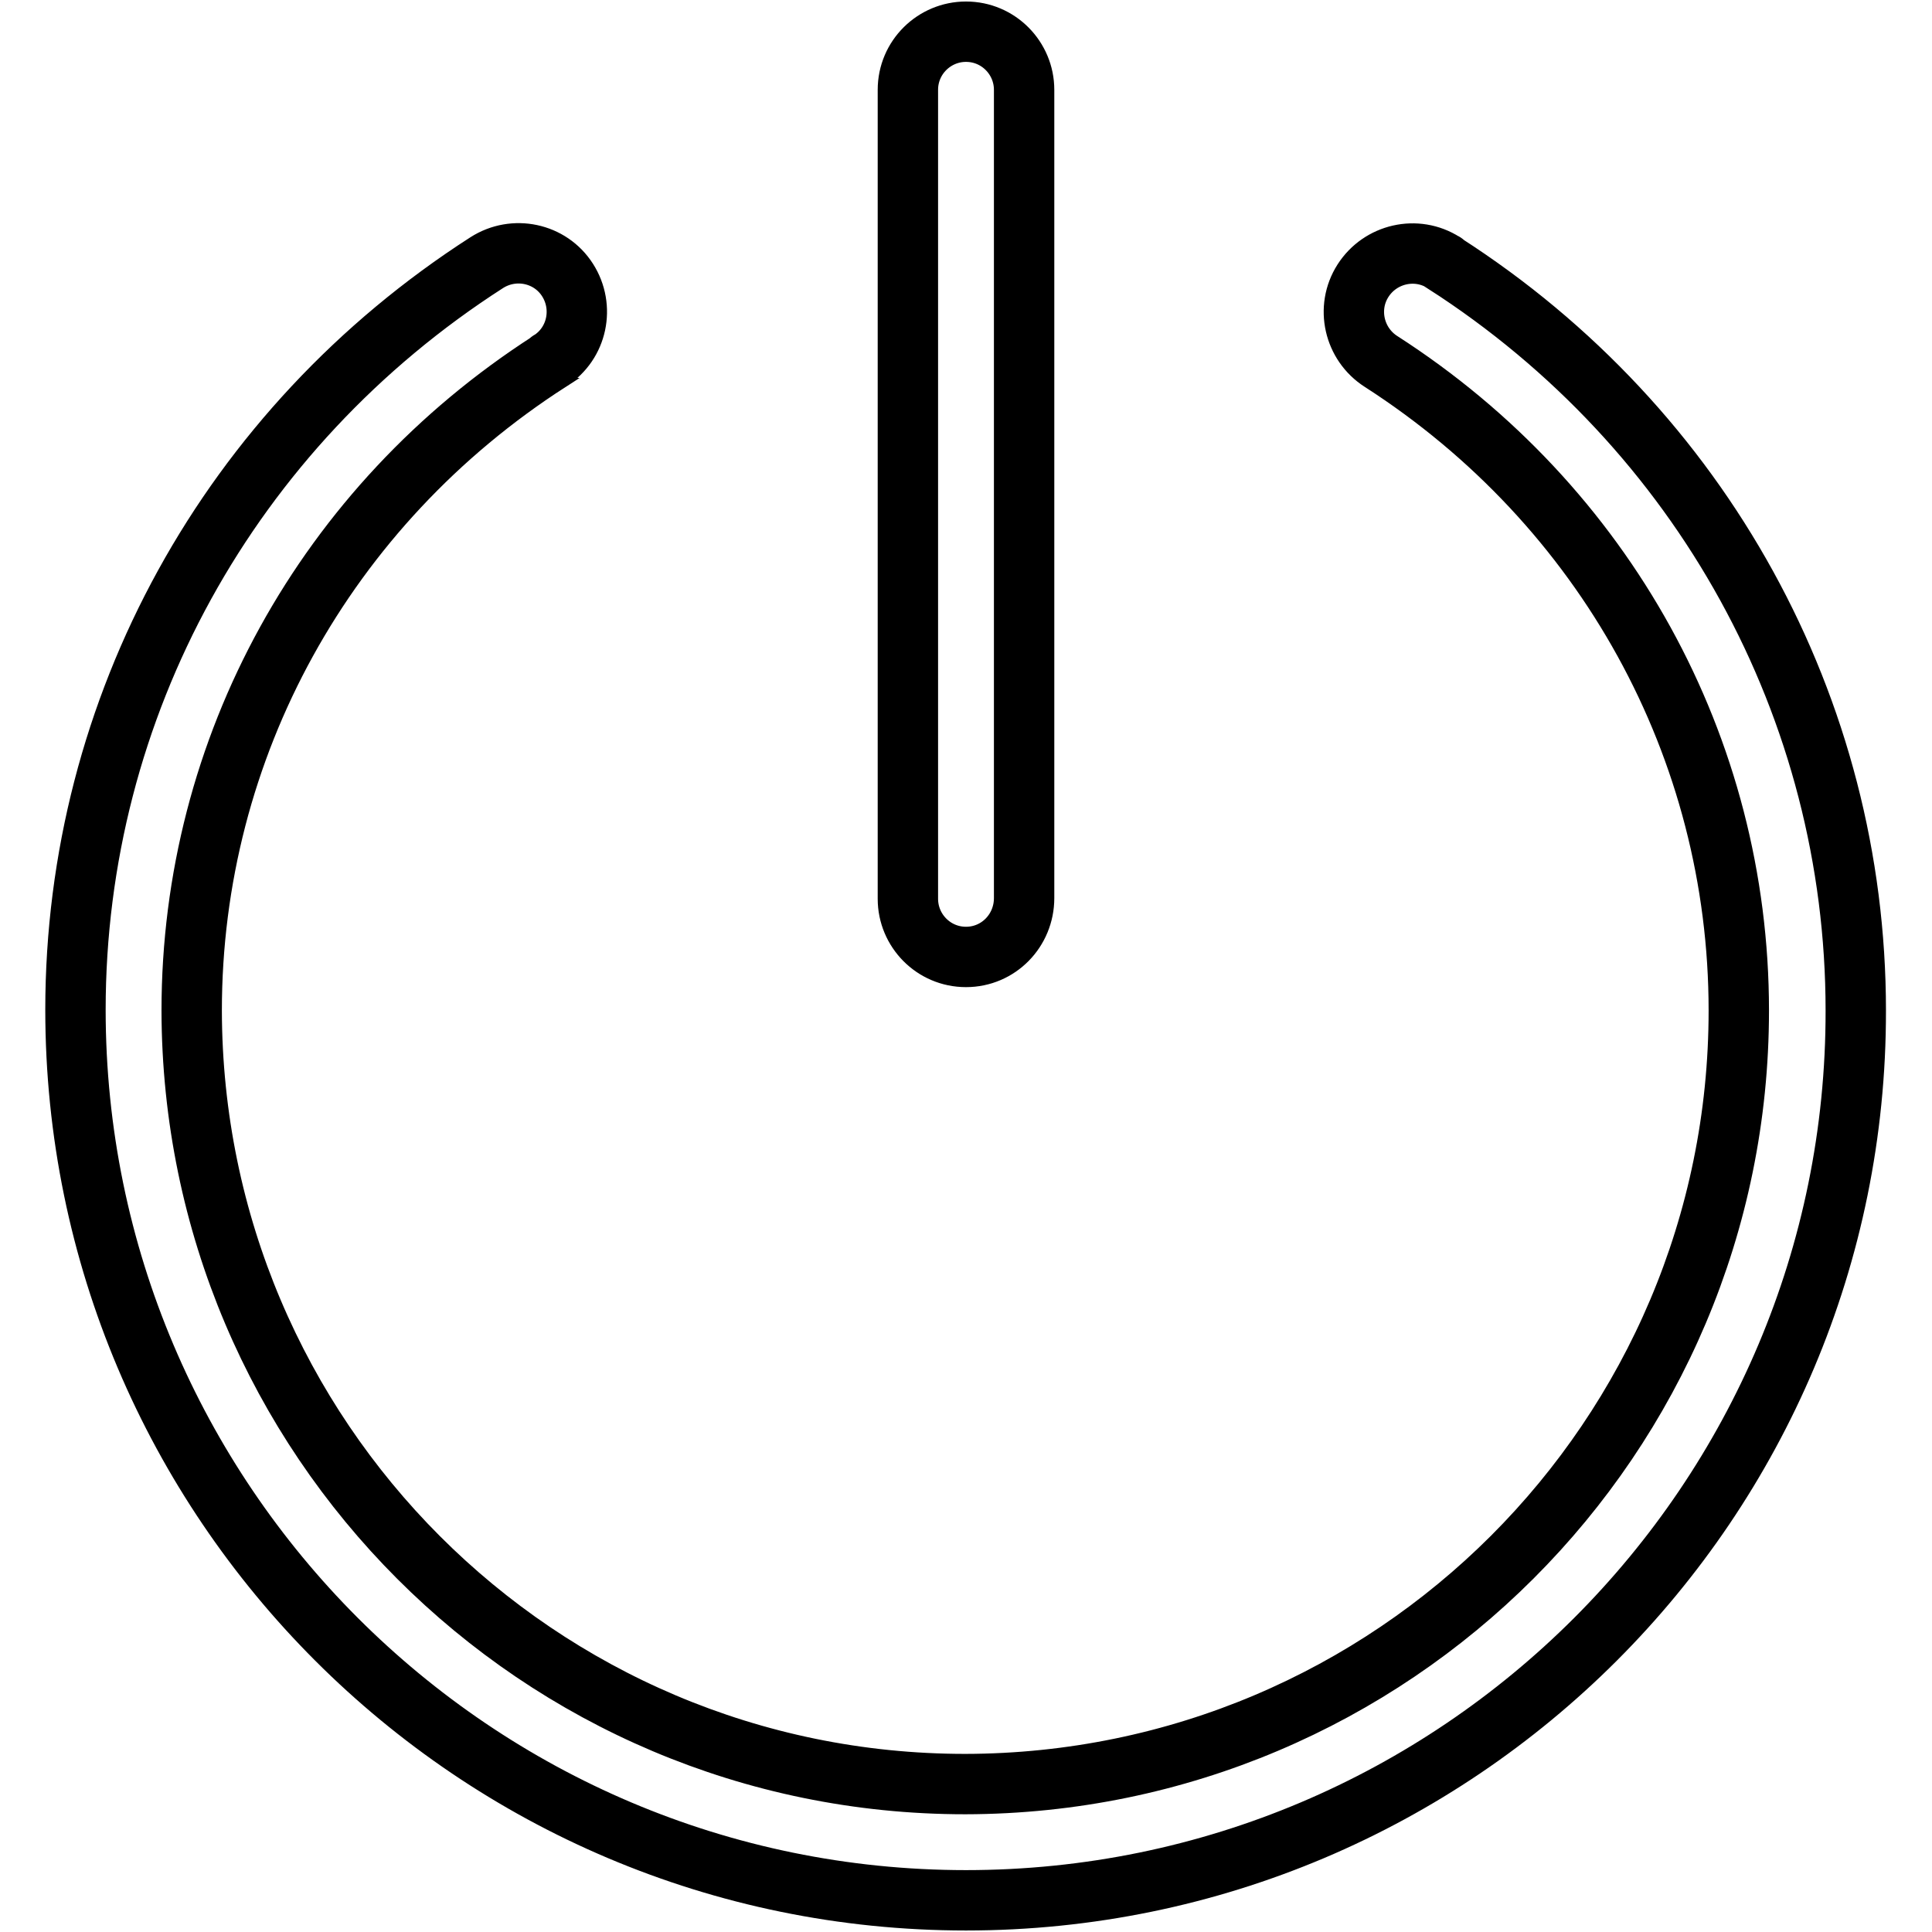 <?xml version="1.0" encoding="utf-8"?>
<!-- Svg Vector Icons : http://www.onlinewebfonts.com/icon -->
<!DOCTYPE svg PUBLIC "-//W3C//DTD SVG 1.1//EN" "http://www.w3.org/Graphics/SVG/1.1/DTD/svg11.dtd">
<svg version="1.1" xmlns="http://www.w3.org/2000/svg" xmlns:xlink="http://www.w3.org/1999/xlink" x="0px" y="0px" viewBox="0 0 256 256" enable-background="new 0 0 256 256" xml:space="preserve">
<g> <path stroke-width="8" fill-opacity="0" stroke="#000000"  d="M128,126.8c-4.3,0-7.7-3.5-7.7-7.7V11.9c0-4.3,3.5-7.7,7.7-7.7c4.3,0,7.7,3.5,7.7,7.7v107.1 C135.7,123.3,132.3,126.8,128,126.8z M128,251.8c-65.1,0-118-52.9-118-118c0-40.1,20.4-77.1,54.5-99c3.6-2.3,8.4-1.3,10.7,2.3 c2.3,3.6,1.3,8.4-2.3,10.7c0,0-0.1,0-0.1,0.1c-29.7,19.1-47.4,51.2-47.4,86c0.1,56.6,45.9,102.5,102.5,102.5 c56.6-0.1,102.5-45.9,102.5-102.5c0-34.8-17.7-66.9-47.4-86c-3.6-2.3-4.7-7.1-2.4-10.7s7.1-4.7,10.7-2.4c0,0,0.1,0,0.1,0.1 c34.1,21.9,54.5,59,54.5,99C246,198.9,193.1,251.8,128,251.8z"/></g>
</svg>